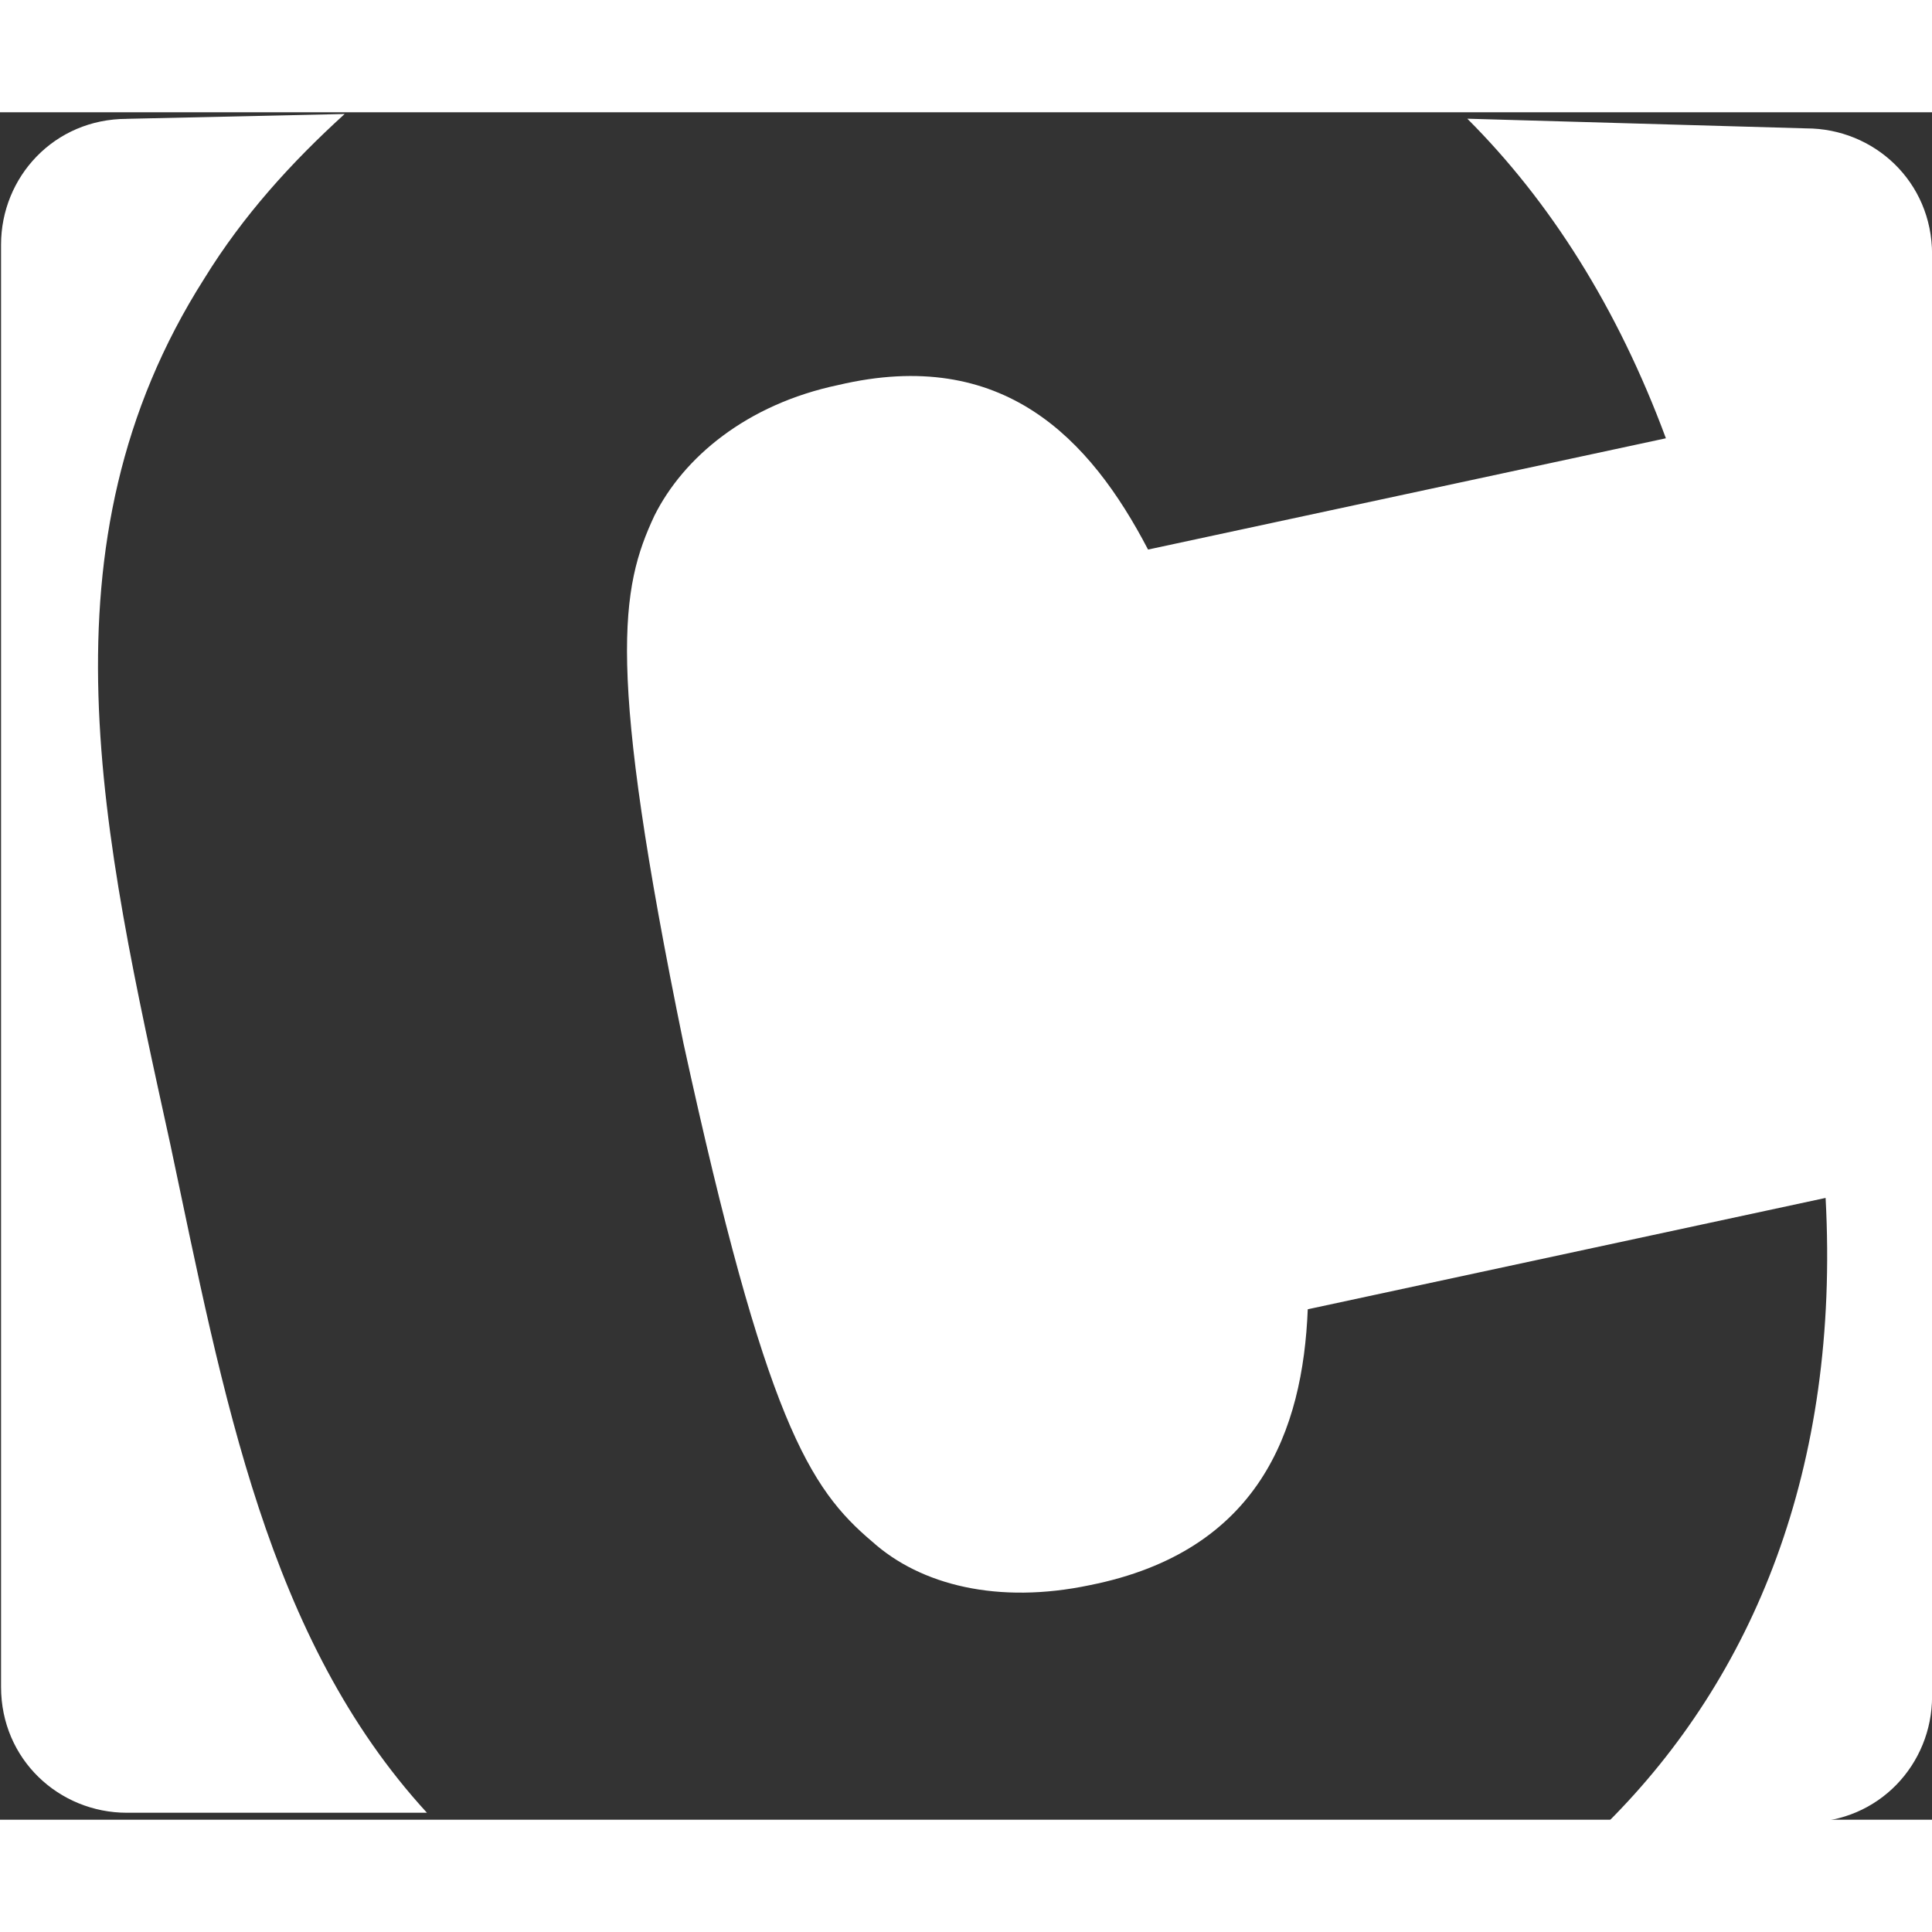 <svg xmlns="http://www.w3.org/2000/svg" width="24" height="24" viewBox="-272 399 49.9 44.1"><rect x="-272" y="399" width="49.9" height="44.1" fill="#333333" stroke="none"/><path d="M-268.723 399.17c-1.875 0-3.25 1.5-3.25 3.25v37.25c0 1.874 1.5 3.25 3.25 3.25h7.75c-4.125-4.5-5.25-10.75-6.625-17.25-1.75-8-3.5-15.5.875-22.376 1-1.625 2.25-3 3.625-4.25l-5.624.125zm34.625 0c2.125 2.124 3.875 4.874 5.125 8.25l-13.375 2.874c-1.5-2.875-3.75-5.25-8-4.25-2.375.5-4 1.875-4.75 3.375-.875 1.873-1.25 3.873.75 13.623 2.125 9.75 3.25 11.5 4.875 12.875 1.25 1.124 3.25 1.624 5.625 1.124 4.375-.875 5.5-4 5.625-7.125l13.375-2.876c.375 7-1.875 12.376-5.625 16.126h5.125c1.875 0 3.25-1.5 3.25-3.25v-37.25c0-1.876-1.5-3.25-3.25-3.25l-8.75-.25z" fill="#fff"/></svg>